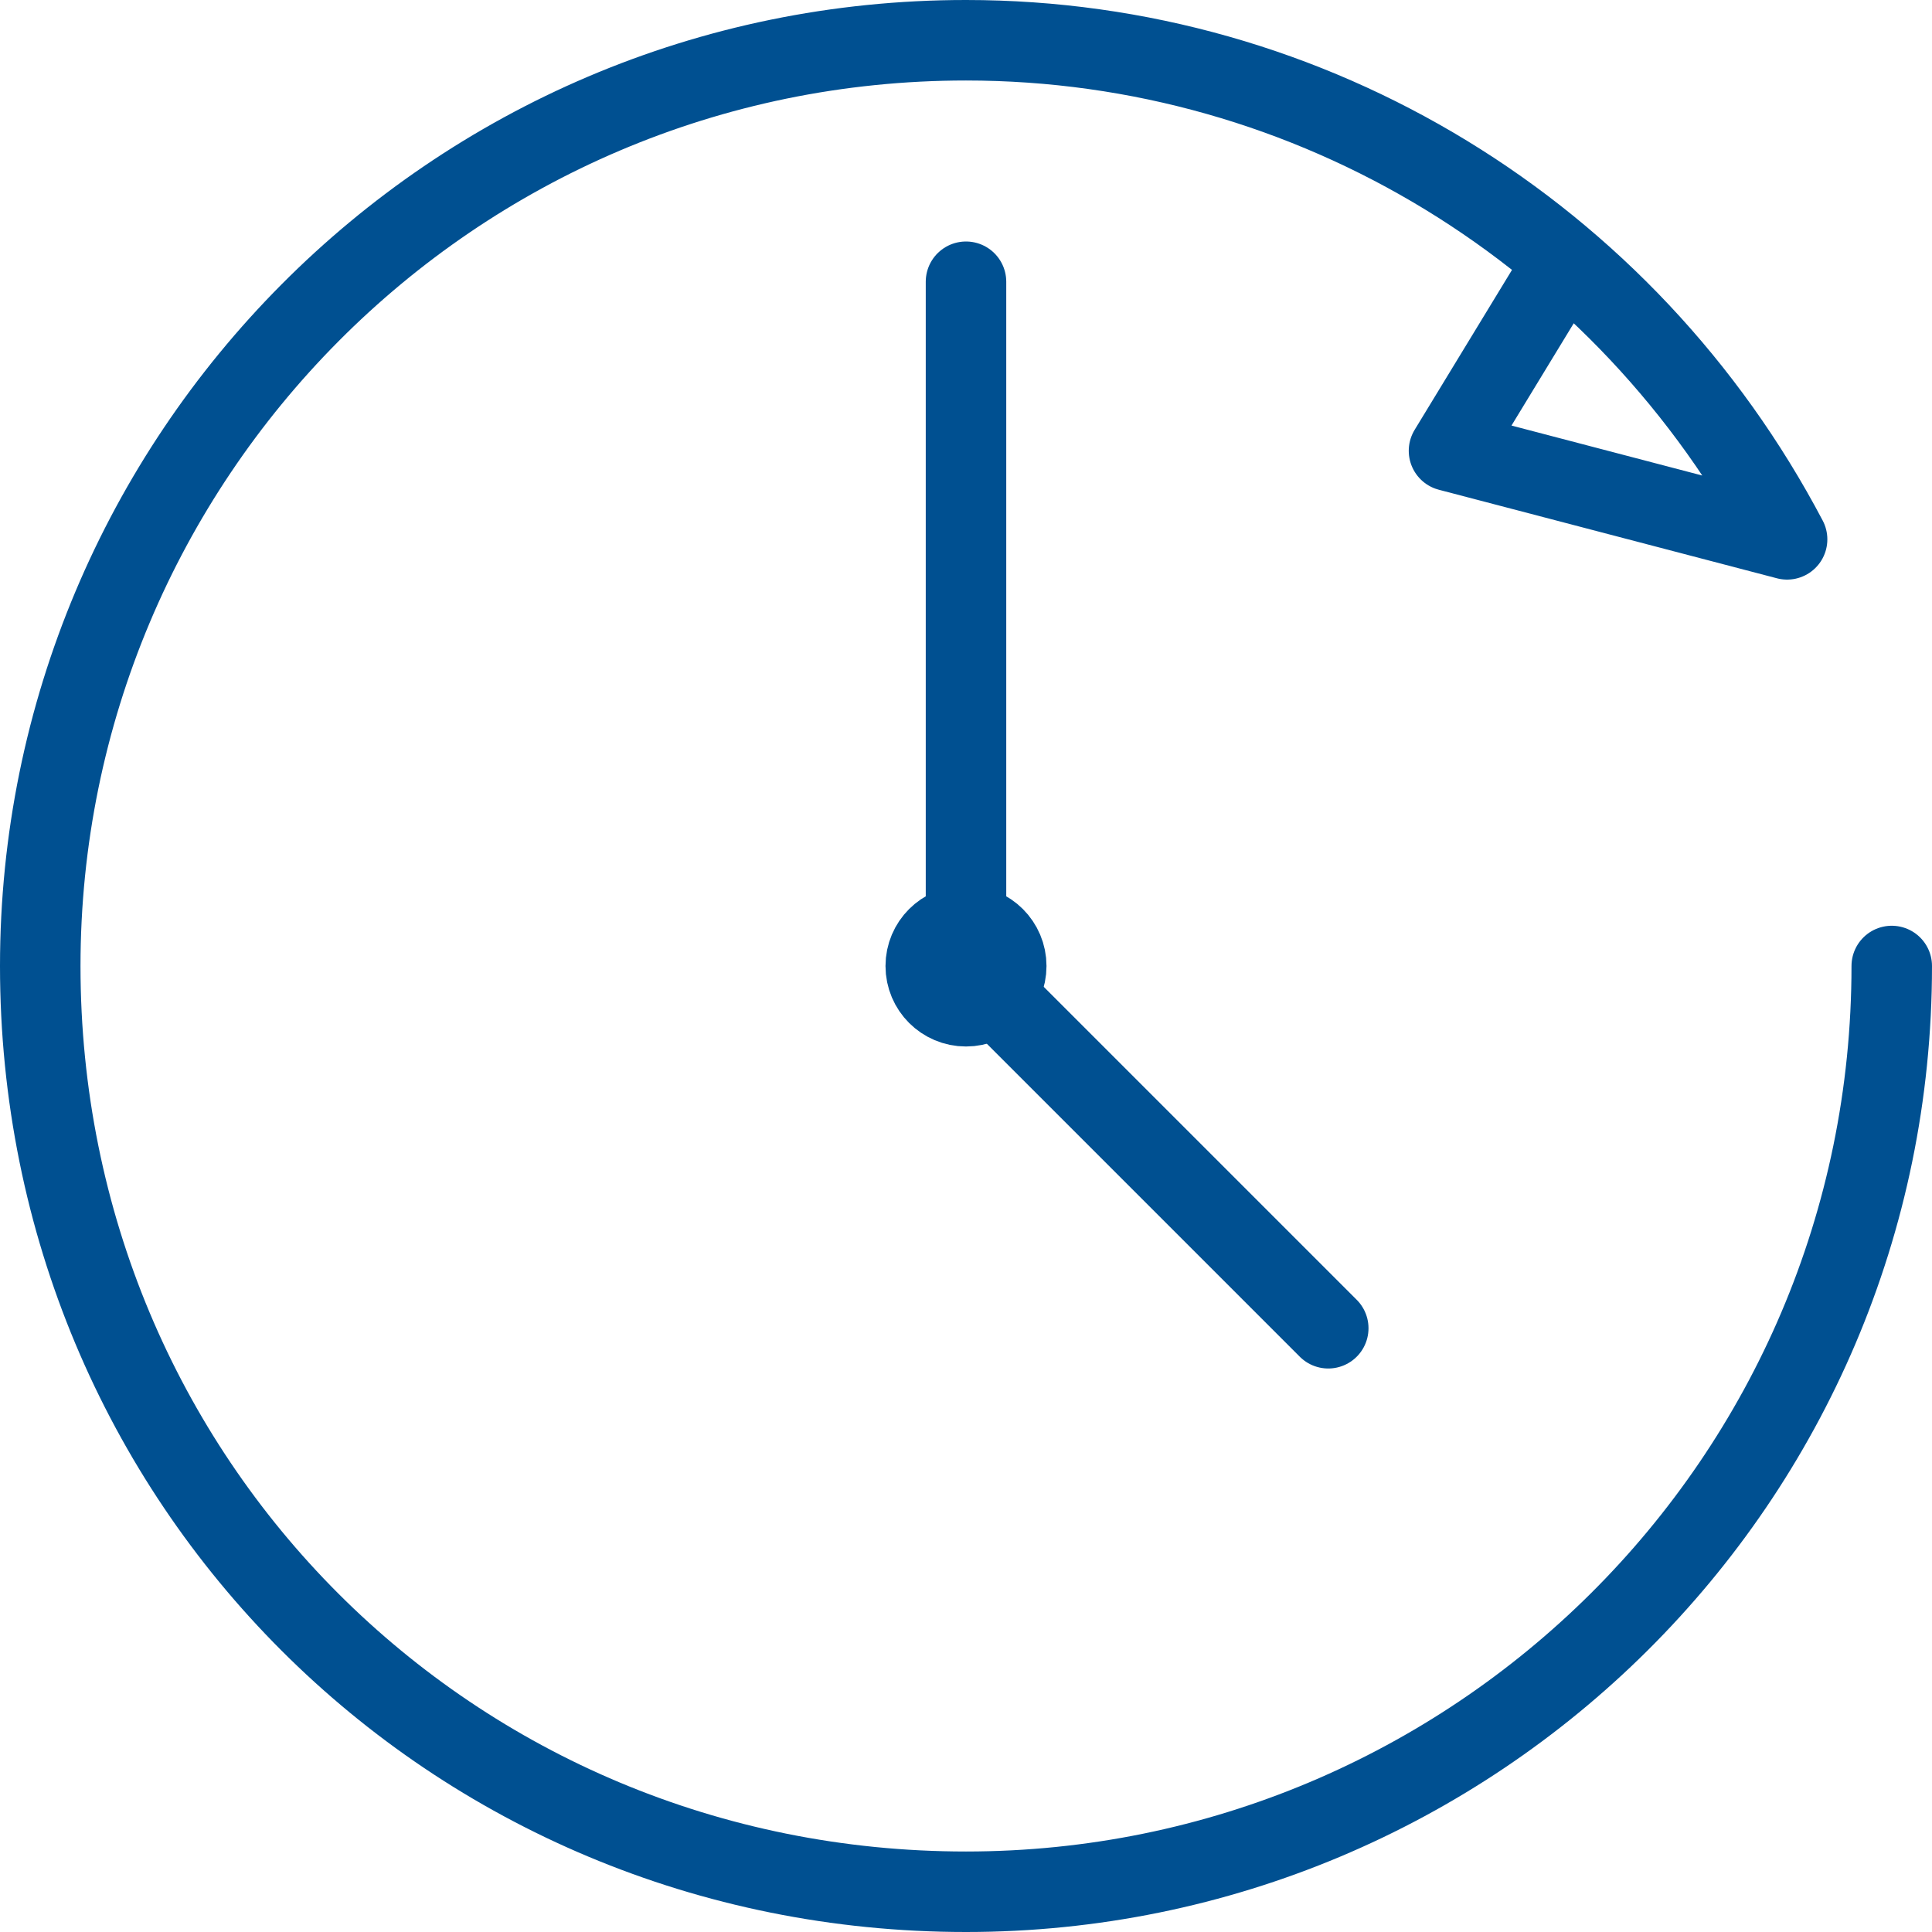 <svg viewBox="0 0 24 24" xmlns="http://www.w3.org/2000/svg" class="a"><style>.b{stroke-linecap: round; stroke-width: 1; stroke: #005091; fill: none; stroke-linejoin: round;}.a{}</style><circle cx="12" cy="12" r=".5" class="b"/><polyline points="12 3.5 12 12 16.5 16.5" class="b"/><path d="M23.5 12c0 6.4-5.2 11.5-11.5 11.5C5.6 23.5.5 18.4.5 12 .5 5.7 5.6.5 12 .5c4.3 0 8.2 2.4 10.2 6.2L18 5.6l1.4-2.3" class="b"/></svg>